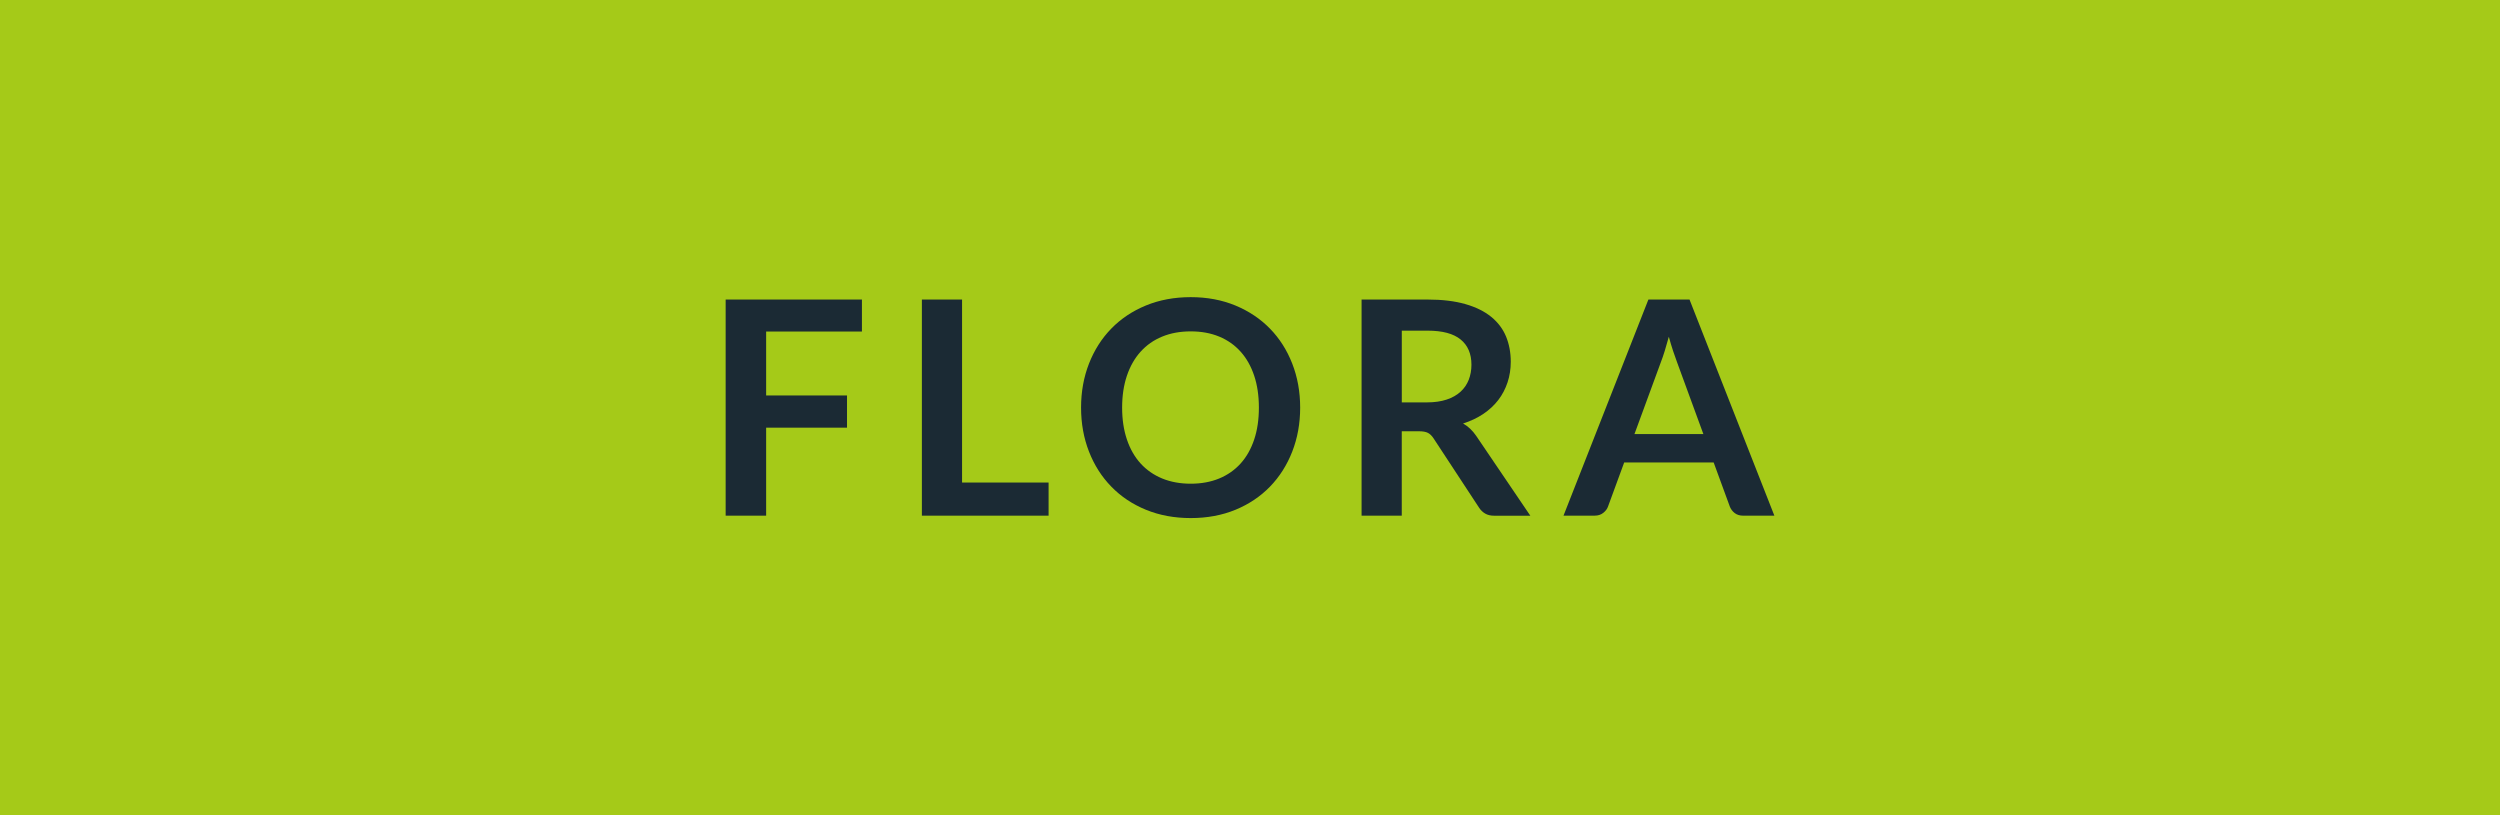 <svg xmlns="http://www.w3.org/2000/svg" width="92" height="30" viewBox="0 0 92 30"><style>.a{fill:#1B2A34;}</style><rect width="92" height="30" fill="#A5CA18"/><path d="M31.719 11.023V12.2h-3.525v2.354h2.976v1.183h-2.976v3.239h-1.49v-7.953H31.719z" class="a"/><path d="M35.404 17.756h3.184v1.221h-4.663v-7.953h1.479V17.756z" class="a"/><path d="M47.846 15c0 0.583-0.098 1.123-0.292 1.62s-0.468 0.927-0.819 1.289c-0.353 0.363-0.775 0.646-1.271 0.851 -0.495 0.203-1.043 0.305-1.645 0.305s-1.15-0.102-1.647-0.305c-0.497-0.204-0.922-0.487-1.275-0.851 -0.354-0.362-0.628-0.792-0.822-1.289s-0.292-1.037-0.292-1.62 0.098-1.123 0.292-1.62c0.194-0.496 0.468-0.927 0.822-1.289 0.354-0.363 0.778-0.646 1.275-0.85 0.497-0.204 1.046-0.306 1.647-0.306s1.149 0.103 1.645 0.308c0.495 0.206 0.918 0.489 1.271 0.851 0.352 0.36 0.625 0.79 0.819 1.286C47.748 13.877 47.846 14.417 47.846 15zM46.327 15c0-0.437-0.058-0.828-0.173-1.174 -0.116-0.347-0.281-0.641-0.498-0.883s-0.479-0.428-0.789-0.556c-0.31-0.129-0.659-0.192-1.048-0.192s-0.739 0.063-1.051 0.192c-0.312 0.128-0.576 0.313-0.795 0.556 -0.218 0.242-0.386 0.536-0.503 0.883 -0.117 0.346-0.176 0.737-0.176 1.174s0.059 0.828 0.176 1.174c0.117 0.347 0.285 0.641 0.503 0.881 0.219 0.24 0.483 0.424 0.795 0.553 0.312 0.128 0.662 0.192 1.051 0.192s0.738-0.064 1.048-0.192c0.31-0.129 0.572-0.312 0.789-0.553s0.382-0.534 0.498-0.881C46.27 15.828 46.327 15.437 46.327 15z" class="a"/><path d="M51.585 15.869v3.107h-1.479v-7.953h2.426c0.543 0 1.007 0.056 1.395 0.168 0.387 0.111 0.704 0.269 0.951 0.47 0.247 0.202 0.429 0.443 0.545 0.724 0.115 0.28 0.173 0.59 0.173 0.927 0 0.268-0.039 0.521-0.118 0.759s-0.192 0.455-0.341 0.649 -0.332 0.364-0.551 0.512c-0.218 0.146-0.466 0.264-0.745 0.352 0.188 0.106 0.349 0.259 0.484 0.457l1.991 2.937h-1.331c-0.129 0-0.237-0.025-0.327-0.077 -0.09-0.051-0.166-0.124-0.229-0.22l-1.672-2.547c-0.062-0.095-0.131-0.163-0.206-0.203s-0.187-0.061-0.333-0.061H51.585zM51.585 14.808h0.924c0.279 0 0.521-0.035 0.729-0.104 0.207-0.069 0.377-0.166 0.511-0.289 0.134-0.122 0.234-0.269 0.3-0.437 0.066-0.169 0.1-0.354 0.1-0.556 0-0.403-0.133-0.714-0.399-0.93 -0.266-0.217-0.672-0.324-1.218-0.324h-0.946V14.808z" class="a"/><path d="M65.297 18.977h-1.145c-0.128 0-0.233-0.032-0.316-0.097 -0.082-0.063-0.142-0.144-0.179-0.239l-0.594-1.622H59.77l-0.595 1.622c-0.029 0.085-0.087 0.162-0.173 0.231s-0.191 0.104-0.316 0.104h-1.149l3.124-7.953h1.513L65.297 18.977zM60.148 15.974h2.536l-0.969-2.646c-0.044-0.117-0.093-0.256-0.146-0.415 -0.053-0.16-0.105-0.333-0.156-0.521 -0.052 0.188-0.103 0.361-0.151 0.523 -0.05 0.161-0.099 0.302-0.146 0.423L60.148 15.974z" class="a"/></svg>